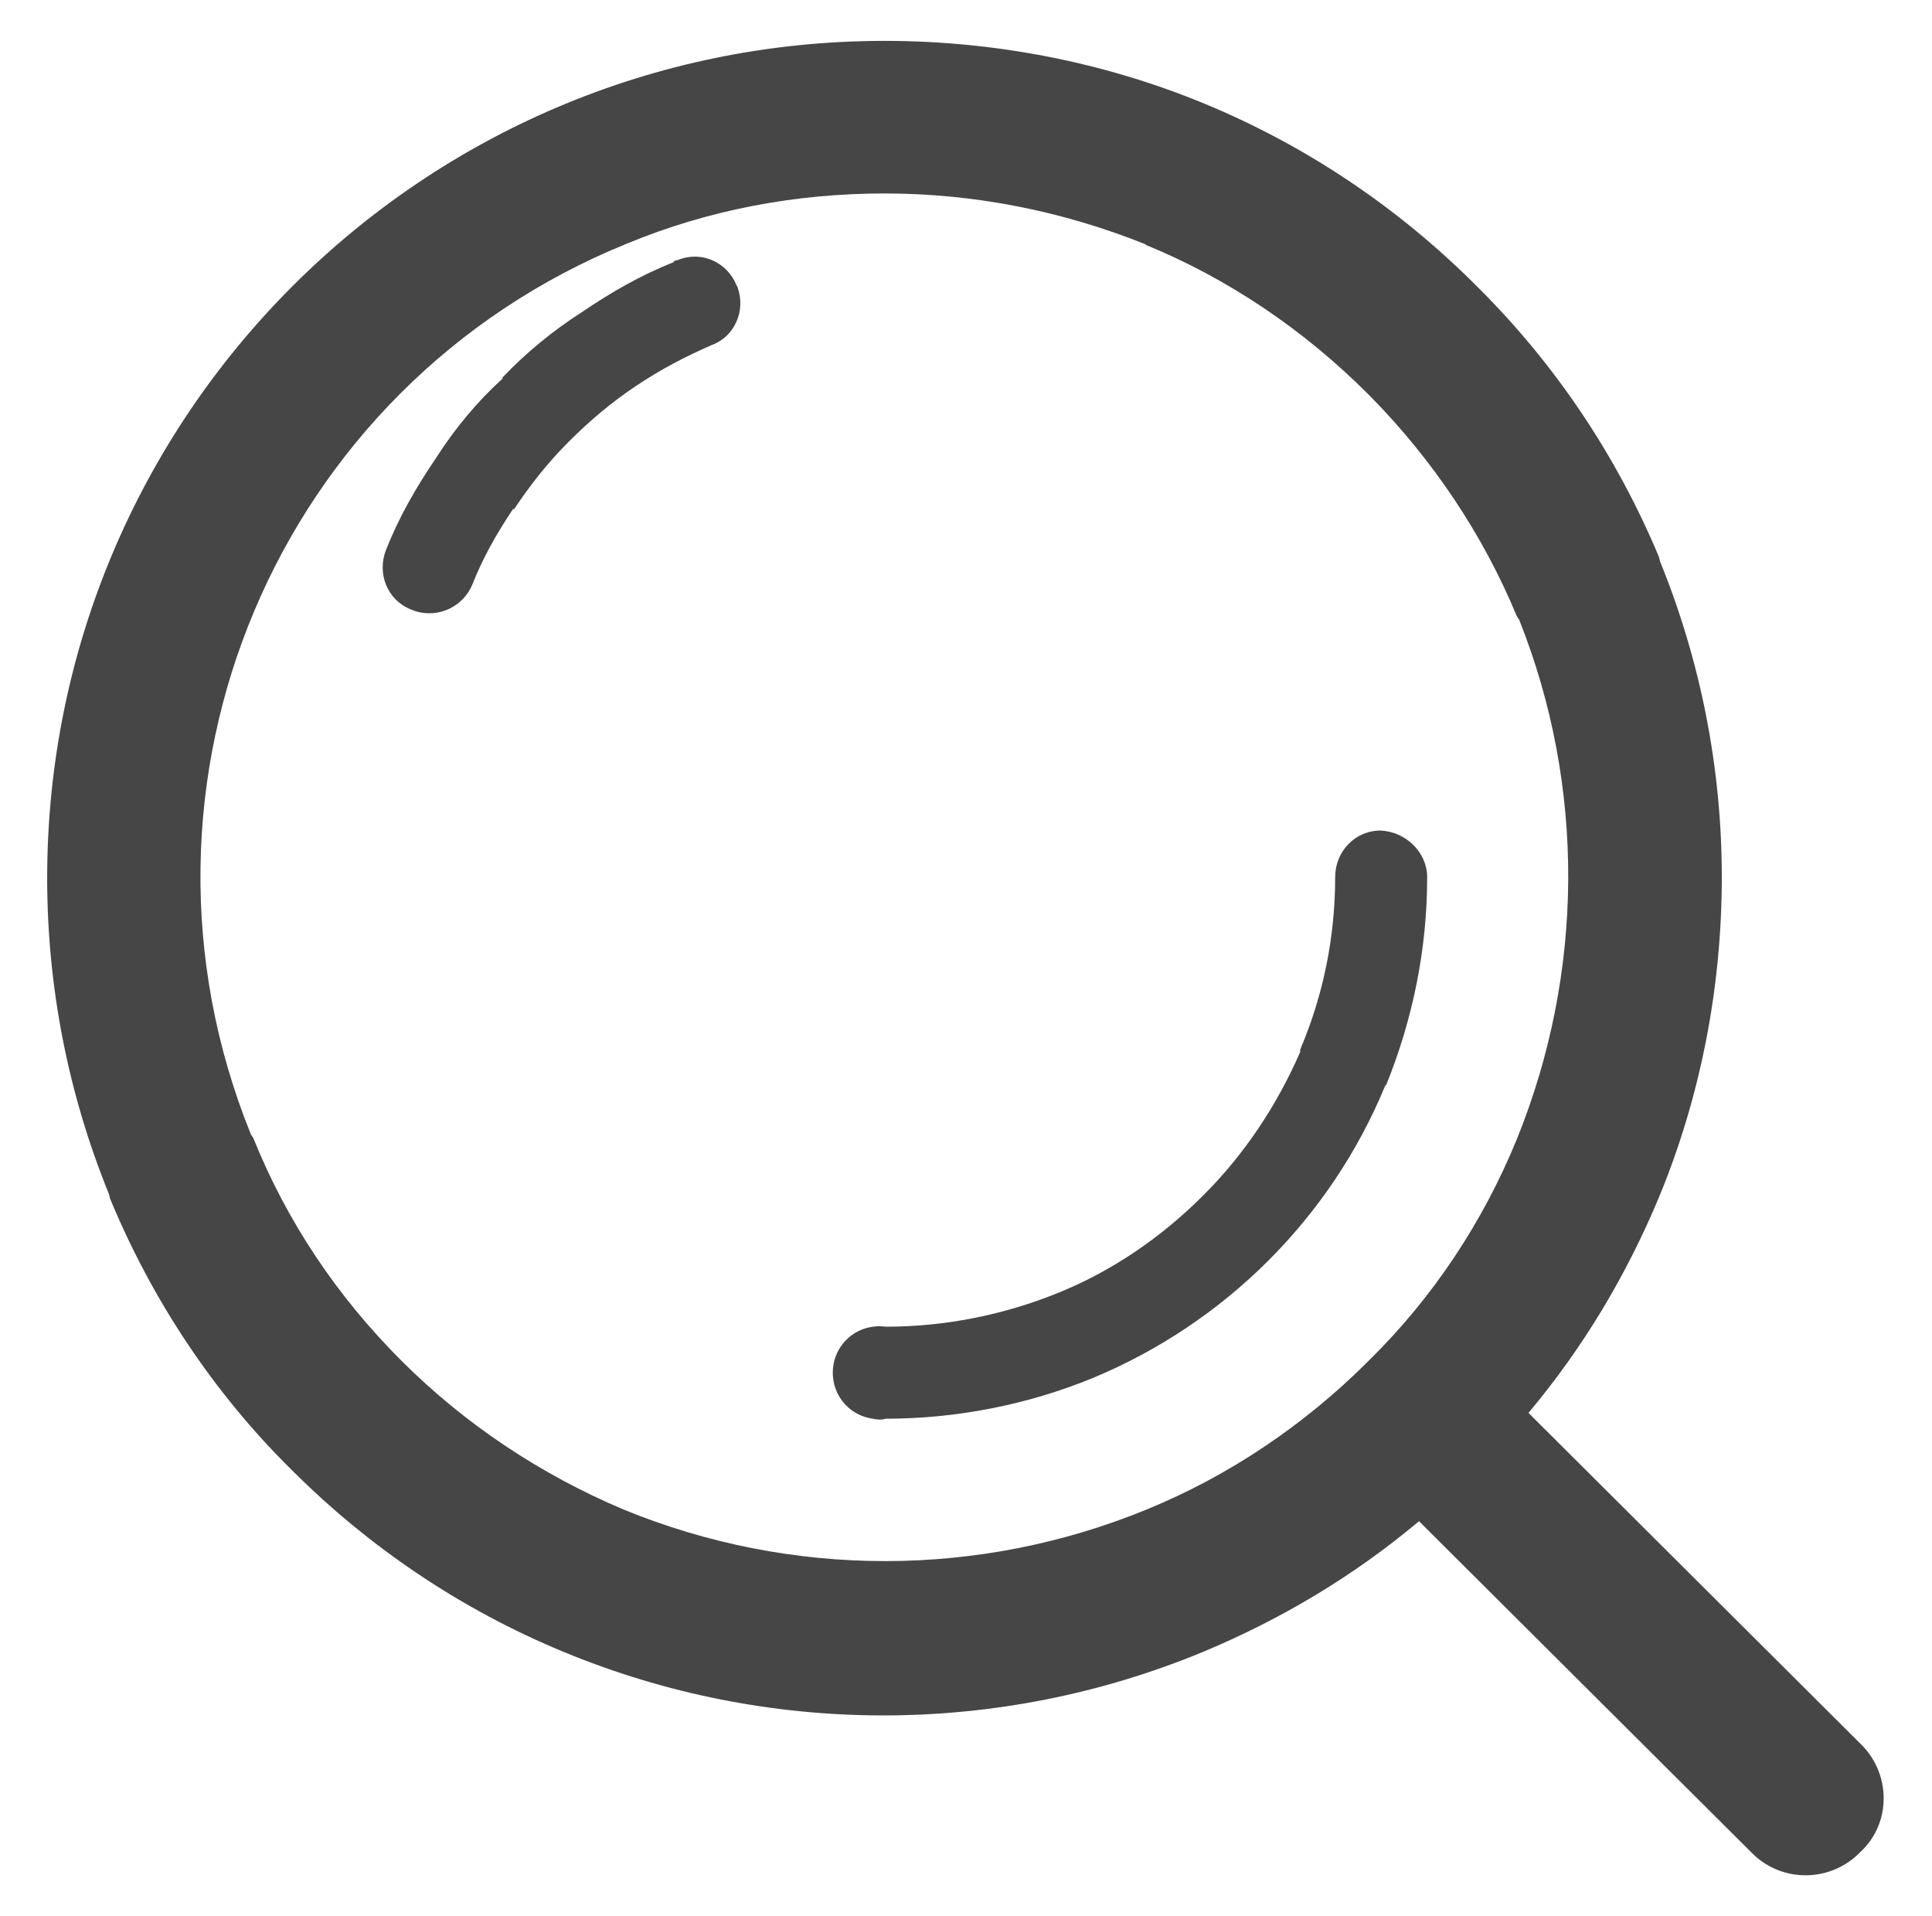 <?xml version="1.0" encoding="utf-8"?>
<!-- Generator: Adobe Illustrator 25.0.1, SVG Export Plug-In . SVG Version: 6.00 Build 0)  -->
<svg version="1.1" id="Layer_1" xmlns="http://www.w3.org/2000/svg" xmlns:xlink="http://www.w3.org/1999/xlink" x="0px" y="0px"
	 viewBox="0 0 16.59 16.45" style="enable-background:new 0 0 16.59 16.45;" xml:space="preserve">
<style type="text/css">
	.st0{fill:#464646;}
</style>
<g id="Group_273" transform="translate(-723.925 -41.879)">
	<g id="Group_272">
		<g id="Group_271">
			<path id="Path_598" class="st0" d="M729.71,44.13c-0.28,0.11-0.54,0.26-0.79,0.43c-0.25,0.16-0.48,0.35-0.68,0.56v0.01l0,0
				c-0.22,0.2-0.41,0.43-0.57,0.68l0,0c-0.17,0.25-0.32,0.51-0.43,0.79c-0.08,0.2,0.01,0.43,0.21,0.51c0.2,0.09,0.44,0,0.53-0.21
				c0.09-0.23,0.21-0.44,0.35-0.65h0.01c0.14-0.21,0.29-0.4,0.47-0.58l0,0c0.18-0.18,0.37-0.34,0.58-0.48
				c0.21-0.14,0.42-0.25,0.65-0.35c0.19-0.07,0.29-0.29,0.22-0.49c0-0.01-0.01-0.02-0.01-0.02c-0.08-0.2-0.3-0.3-0.5-0.22
				C729.71,44.12,729.71,44.12,729.71,44.13L729.71,44.13z M739.91,56.86L739.91,56.86l-2.86-2.85c0.47-0.56,0.84-1.18,1.12-1.85
				c0.36-0.87,0.54-1.81,0.54-2.75c0-0.93-0.18-1.85-0.53-2.71l-0.01-0.04c-0.36-0.86-0.88-1.64-1.54-2.3l-0.03-0.03
				c-0.67-0.67-1.46-1.2-2.33-1.56l0,0c-0.87-0.36-1.81-0.54-2.75-0.54c-3.97,0-7.19,3.22-7.19,7.19c0,0.93,0.18,1.85,0.53,2.71
				l0.01,0.04c0.36,0.87,0.89,1.67,1.56,2.33l0,0c0.67,0.67,1.46,1.2,2.33,1.56l0,0c1.76,0.73,3.74,0.73,5.5,0
				c0.67-0.28,1.29-0.65,1.85-1.12l2.86,2.85c0.26,0.26,0.68,0.25,0.93-0.01C740.17,57.53,740.16,57.11,739.91,56.86L739.91,56.86z
				 M735.68,53.56L735.68,53.56l-0.01,0.01c-0.54,0.54-1.19,0.98-1.9,1.27c-1.44,0.59-3.05,0.59-4.49,0
				c-0.71-0.3-1.36-0.73-1.91-1.28l0,0c-0.55-0.55-0.98-1.19-1.27-1.91l-0.02-0.03c-1.22-3.01,0.22-6.43,3.23-7.65
				c0.7-0.29,1.45-0.43,2.21-0.43c0.77,0,1.53,0.15,2.25,0.44h-0.01c0.71,0.29,1.36,0.73,1.91,1.28l0.03,0.03
				c0.53,0.54,0.96,1.18,1.25,1.88l0.02,0.03c0.57,1.43,0.56,3.03-0.02,4.46C736.66,52.37,736.23,53.02,735.68,53.56L735.68,53.56z
				 M735.78,49.01L735.78,49.01c-0.22,0-0.39,0.18-0.39,0.4c0,0.51-0.1,1.01-0.3,1.48v0.02c-0.2,0.46-0.48,0.88-0.83,1.23
				c-0.36,0.36-0.78,0.65-1.25,0.84c-0.47,0.19-0.97,0.29-1.48,0.29c-0.22-0.03-0.42,0.12-0.45,0.34c-0.03,0.22,0.12,0.42,0.34,0.45
				c0.04,0.01,0.08,0.01,0.11,0c0.61,0,1.22-0.12,1.78-0.35c1.13-0.47,2.04-1.37,2.51-2.51l0.01-0.01c0.23-0.57,0.35-1.17,0.35-1.78
				C736.18,49.2,736,49.02,735.78,49.01C735.78,49.01,735.78,49.01,735.78,49.01L735.78,49.01z"/>
		</g>
	</g>
</g>
</svg>
